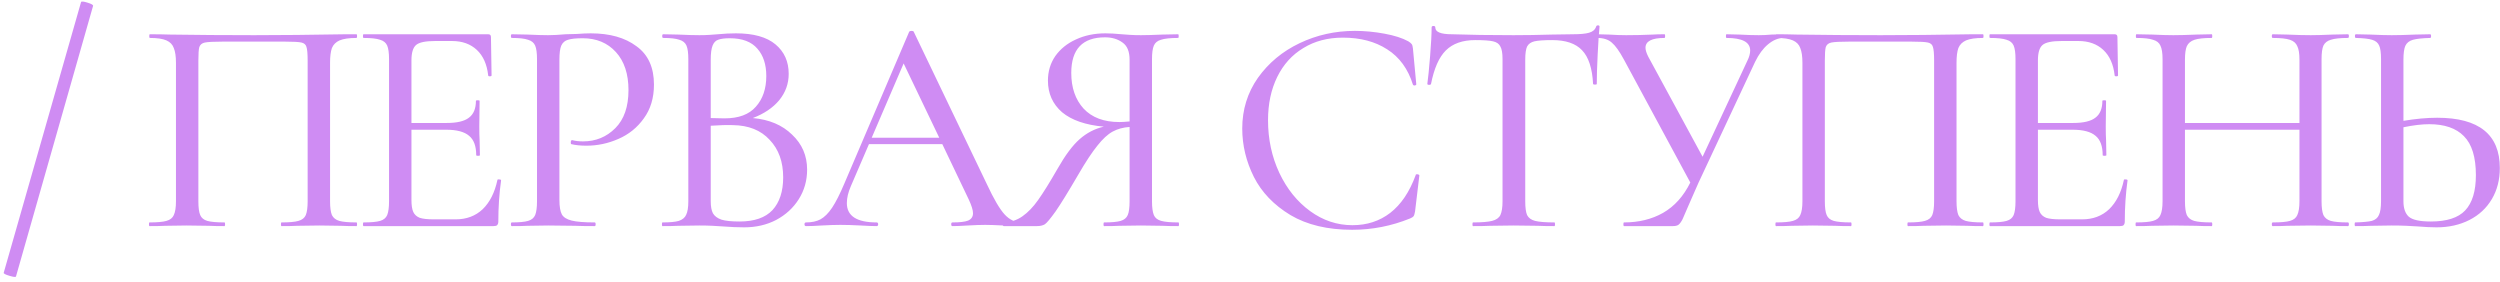 <?xml version="1.0" encoding="UTF-8"?> <svg xmlns="http://www.w3.org/2000/svg" width="586" height="66" viewBox="0 0 586 66" fill="none"> <path d="M3.749 64.8C3.701 64.992 3.197 64.944 2.238 64.656C1.278 64.368 0.823 64.129 0.871 63.937L19.002 0.476C19.098 0.284 19.602 0.332 20.513 0.62C21.473 0.907 21.904 1.171 21.808 1.411L3.749 64.8ZM83.553 52.137C83.649 52.137 83.697 52.281 83.697 52.568C83.697 52.856 83.649 53 83.553 53C82.018 53 80.795 52.976 79.884 52.928L74.919 52.856L69.667 52.928C68.755 52.976 67.532 53 65.997 53C65.901 53 65.853 52.856 65.853 52.568C65.853 52.281 65.901 52.137 65.997 52.137C67.82 52.137 69.139 52.017 69.955 51.777C70.818 51.537 71.394 51.081 71.681 50.41C71.969 49.69 72.113 48.611 72.113 47.172V14.218C72.113 12.587 72.017 11.508 71.825 10.98C71.681 10.453 71.298 10.117 70.674 9.973C70.05 9.829 68.779 9.757 66.861 9.757H52.111C50.096 9.757 48.729 9.829 48.01 9.973C47.338 10.117 46.906 10.477 46.714 11.052C46.57 11.58 46.498 12.635 46.498 14.218V47.172C46.498 48.659 46.642 49.738 46.93 50.41C47.218 51.081 47.77 51.537 48.585 51.777C49.449 52.017 50.792 52.137 52.614 52.137C52.71 52.137 52.758 52.281 52.758 52.568C52.758 52.856 52.71 53 52.614 53C51.079 53 49.856 52.976 48.945 52.928L43.692 52.856L38.728 52.928C37.816 52.976 36.593 53 35.058 53C34.962 53 34.914 52.856 34.914 52.568C34.914 52.281 34.962 52.137 35.058 52.137C36.881 52.137 38.2 52.017 39.016 51.777C39.879 51.537 40.455 51.081 40.742 50.41C41.078 49.69 41.246 48.611 41.246 47.172V14.722C41.246 13.235 41.078 12.084 40.742 11.268C40.455 10.453 39.879 9.853 39.016 9.47C38.152 9.086 36.857 8.894 35.13 8.894C35.034 8.894 34.986 8.75 34.986 8.462C34.986 8.174 35.034 8.03 35.13 8.03C36.761 8.03 38.344 8.054 39.879 8.102C46.211 8.198 52.782 8.246 59.594 8.246C65.686 8.246 72.833 8.174 81.035 8.03H83.553C83.649 8.03 83.697 8.174 83.697 8.462C83.697 8.75 83.649 8.894 83.553 8.894C81.826 8.894 80.507 9.086 79.596 9.47C78.733 9.853 78.133 10.453 77.797 11.268C77.51 12.084 77.366 13.235 77.366 14.722V47.172C77.366 48.611 77.51 49.69 77.797 50.41C78.133 51.081 78.709 51.537 79.524 51.777C80.388 52.017 81.731 52.137 83.553 52.137ZM116.591 42.207C116.591 42.063 116.735 42.015 117.022 42.063C117.31 42.063 117.454 42.135 117.454 42.279C117.022 45.397 116.807 48.611 116.807 51.921C116.807 52.304 116.711 52.592 116.519 52.784C116.375 52.928 116.087 53 115.655 53H85.22C85.124 53 85.076 52.856 85.076 52.568C85.076 52.281 85.124 52.137 85.22 52.137C86.995 52.137 88.29 52.017 89.105 51.777C89.921 51.537 90.472 51.081 90.76 50.41C91.048 49.69 91.192 48.611 91.192 47.172V13.858C91.192 12.419 91.048 11.364 90.76 10.693C90.472 10.021 89.921 9.565 89.105 9.326C88.29 9.038 86.995 8.894 85.22 8.894C85.124 8.894 85.076 8.75 85.076 8.462C85.076 8.174 85.124 8.03 85.22 8.03H114.432C114.864 8.03 115.08 8.246 115.08 8.678L115.224 17.672C115.224 17.816 115.08 17.888 114.792 17.888C114.552 17.888 114.432 17.816 114.432 17.672C114.144 15.082 113.257 13.091 111.77 11.7C110.283 10.309 108.34 9.613 105.942 9.613H101.985C99.73 9.613 98.243 9.925 97.524 10.549C96.804 11.172 96.444 12.371 96.444 14.146V28.824H104.719C107.117 28.824 108.844 28.417 109.899 27.601C111.003 26.786 111.554 25.467 111.554 23.644C111.554 23.548 111.698 23.5 111.986 23.5C112.274 23.5 112.418 23.548 112.418 23.644L112.346 29.616C112.346 31.007 112.37 32.062 112.418 32.782L112.49 36.379C112.49 36.475 112.346 36.523 112.058 36.523C111.77 36.523 111.626 36.475 111.626 36.379C111.626 34.269 111.075 32.758 109.971 31.846C108.868 30.887 107.069 30.407 104.575 30.407H96.444V46.884C96.444 48.131 96.588 49.067 96.876 49.69C97.164 50.314 97.668 50.77 98.387 51.057C99.107 51.297 100.21 51.417 101.697 51.417H106.805C109.348 51.417 111.458 50.626 113.137 49.043C114.816 47.412 115.967 45.133 116.591 42.207ZM131.128 46.884C131.128 48.419 131.32 49.546 131.703 50.266C132.087 50.937 132.855 51.417 134.006 51.705C135.157 51.993 136.956 52.137 139.402 52.137C139.546 52.137 139.618 52.281 139.618 52.568C139.618 52.856 139.546 53 139.402 53C137.435 53 135.9 52.976 134.797 52.928L128.537 52.856L123.645 52.928C122.781 52.976 121.558 53 119.975 53C119.831 53 119.759 52.856 119.759 52.568C119.759 52.281 119.831 52.137 119.975 52.137C121.702 52.137 122.973 52.017 123.789 51.777C124.604 51.537 125.156 51.081 125.444 50.41C125.731 49.69 125.875 48.611 125.875 47.172V13.858C125.875 12.419 125.731 11.364 125.444 10.693C125.156 10.021 124.604 9.565 123.789 9.326C122.973 9.038 121.702 8.894 119.975 8.894C119.831 8.894 119.759 8.75 119.759 8.462C119.759 8.174 119.831 8.03 119.975 8.03L123.645 8.102C125.659 8.198 127.266 8.246 128.466 8.246C129.617 8.246 130.984 8.174 132.567 8.03C133.142 8.03 134.03 8.007 135.229 7.959C136.476 7.863 137.555 7.815 138.467 7.815C142.928 7.815 146.501 8.822 149.187 10.837C151.922 12.803 153.289 15.801 153.289 19.831C153.289 22.948 152.497 25.587 150.914 27.745C149.379 29.904 147.389 31.511 144.942 32.566C142.544 33.621 140.05 34.149 137.459 34.149C136.068 34.149 134.893 34.029 133.934 33.789C133.838 33.789 133.79 33.669 133.79 33.429C133.79 33.285 133.814 33.142 133.862 32.998C133.958 32.854 134.054 32.806 134.15 32.854C134.869 33.045 135.709 33.142 136.668 33.142C139.642 33.142 142.16 32.11 144.223 30.048C146.285 27.985 147.317 25.011 147.317 21.126C147.317 17.336 146.333 14.362 144.367 12.204C142.4 10.045 139.81 8.966 136.596 8.966C135.013 8.966 133.862 9.086 133.142 9.326C132.423 9.517 131.895 9.973 131.559 10.693C131.272 11.364 131.128 12.467 131.128 14.002V46.884ZM176.453 27.673C180.29 28.009 183.36 29.304 185.663 31.558C188.013 33.765 189.188 36.499 189.188 39.761C189.188 42.303 188.541 44.606 187.246 46.668C185.951 48.731 184.176 50.362 181.921 51.561C179.715 52.712 177.221 53.288 174.438 53.288C172.903 53.288 171.225 53.216 169.402 53.072C168.73 53.024 167.939 52.976 167.027 52.928C166.116 52.88 165.085 52.856 163.934 52.856L158.969 52.928C158.058 52.976 156.834 53 155.299 53C155.203 53 155.156 52.856 155.156 52.568C155.156 52.281 155.203 52.137 155.299 52.137C157.026 52.137 158.297 52.017 159.113 51.777C159.976 51.489 160.552 51.009 160.84 50.338C161.175 49.666 161.343 48.611 161.343 47.172V13.858C161.343 12.419 161.199 11.364 160.912 10.693C160.624 10.021 160.072 9.565 159.257 9.326C158.441 9.038 157.17 8.894 155.443 8.894C155.299 8.894 155.227 8.75 155.227 8.462C155.227 8.174 155.299 8.03 155.443 8.03L158.969 8.102C160.984 8.198 162.638 8.246 163.934 8.246C164.797 8.246 165.588 8.222 166.308 8.174C167.075 8.126 167.723 8.078 168.251 8.03C169.738 7.887 171.153 7.815 172.496 7.815C176.621 7.815 179.715 8.678 181.777 10.405C183.84 12.132 184.871 14.434 184.871 17.312C184.871 19.615 184.128 21.677 182.641 23.5C181.154 25.275 179.091 26.666 176.453 27.673ZM171.057 8.966C169.858 8.966 168.946 9.086 168.323 9.326C167.747 9.517 167.315 9.973 167.027 10.693C166.74 11.412 166.596 12.515 166.596 14.002V27.673L169.834 27.745C173.143 27.745 175.59 26.834 177.173 25.011C178.803 23.188 179.619 20.79 179.619 17.816C179.619 15.13 178.923 12.995 177.532 11.412C176.141 9.781 173.983 8.966 171.057 8.966ZM173.359 51.921C176.813 51.921 179.379 51.033 181.058 49.258C182.737 47.436 183.576 44.87 183.576 41.56C183.576 37.914 182.521 34.988 180.41 32.782C178.348 30.527 175.47 29.376 171.776 29.328C170.433 29.28 168.706 29.328 166.596 29.472V47.172C166.596 48.371 166.764 49.306 167.099 49.978C167.483 50.65 168.155 51.153 169.114 51.489C170.073 51.777 171.488 51.921 173.359 51.921ZM239.441 52.137C239.633 52.137 239.729 52.281 239.729 52.568C239.729 52.856 239.633 53 239.441 53C238.53 53 237.115 52.952 235.196 52.856C233.277 52.76 231.862 52.712 230.951 52.712C229.848 52.712 228.481 52.76 226.85 52.856C225.315 52.952 224.116 53 223.252 53C223.06 53 222.964 52.856 222.964 52.568C222.964 52.281 223.06 52.137 223.252 52.137C224.979 52.137 226.202 51.993 226.922 51.705C227.689 51.369 228.073 50.794 228.073 49.978C228.073 49.258 227.737 48.179 227.066 46.74L220.878 33.789H203.682L199.436 43.646C198.813 45.085 198.501 46.404 198.501 47.604C198.501 50.626 200.827 52.137 205.48 52.137C205.72 52.137 205.84 52.281 205.84 52.568C205.84 52.856 205.72 53 205.48 53C204.617 53 203.37 52.952 201.739 52.856C199.916 52.76 198.333 52.712 196.99 52.712C195.791 52.712 194.328 52.76 192.601 52.856C191.162 52.952 189.939 53 188.932 53C188.692 53 188.572 52.856 188.572 52.568C188.572 52.281 188.692 52.137 188.932 52.137C190.275 52.137 191.402 51.897 192.313 51.417C193.273 50.889 194.184 49.978 195.047 48.683C195.911 47.388 196.87 45.493 197.925 42.999L213.107 7.455C213.203 7.311 213.395 7.239 213.683 7.239C213.971 7.239 214.138 7.311 214.186 7.455L231.311 43.143C232.942 46.644 234.333 49.019 235.484 50.266C236.635 51.513 237.954 52.137 239.441 52.137ZM204.329 32.278H220.158L211.812 14.866L204.329 32.278ZM276.216 52.137C276.312 52.137 276.36 52.281 276.36 52.568C276.36 52.856 276.312 53 276.216 53C274.633 53 273.386 52.976 272.474 52.928L267.438 52.856L262.401 52.928C261.538 52.976 260.338 53 258.803 53C258.708 53 258.66 52.856 258.66 52.568C258.66 52.281 258.708 52.137 258.803 52.137C260.578 52.137 261.873 52.017 262.689 51.777C263.504 51.537 264.056 51.081 264.344 50.41C264.632 49.738 264.775 48.659 264.775 47.172V29.76C263.288 29.856 261.969 30.215 260.818 30.839C259.667 31.463 258.468 32.566 257.221 34.149C255.973 35.684 254.486 37.938 252.76 40.912C250.409 44.941 248.634 47.819 247.435 49.546C246.236 51.225 245.397 52.233 244.917 52.568C244.437 52.856 243.814 53 243.046 53H235.275C235.132 53 235.06 52.856 235.06 52.568C235.06 52.281 235.132 52.137 235.275 52.137C236.906 52.089 238.369 51.609 239.664 50.698C240.96 49.786 242.183 48.515 243.334 46.884C244.533 45.205 246.068 42.735 247.939 39.473C249.714 36.355 251.416 34.077 253.047 32.638C254.726 31.151 256.621 30.168 258.732 29.688C254.462 29.304 251.201 28.177 248.946 26.306C246.74 24.387 245.636 21.917 245.636 18.895C245.636 16.737 246.212 14.818 247.363 13.139C248.562 11.46 250.169 10.165 252.184 9.254C254.247 8.294 256.549 7.815 259.091 7.815C260.195 7.815 261.466 7.887 262.905 8.03C263.48 8.078 264.152 8.126 264.919 8.174C265.687 8.222 266.526 8.246 267.438 8.246C268.685 8.246 270.364 8.198 272.474 8.102L276.144 8.03C276.24 8.03 276.288 8.174 276.288 8.462C276.288 8.75 276.24 8.894 276.144 8.894C274.321 8.894 272.978 9.038 272.114 9.326C271.299 9.565 270.747 10.021 270.46 10.693C270.172 11.364 270.028 12.419 270.028 13.858V47.172C270.028 48.611 270.172 49.69 270.46 50.41C270.747 51.081 271.323 51.537 272.186 51.777C273.05 52.017 274.393 52.137 276.216 52.137ZM251.105 17.096C251.105 20.55 252.064 23.332 253.983 25.443C255.949 27.553 258.756 28.608 262.401 28.608C262.929 28.608 263.72 28.561 264.775 28.465V14.002C264.775 12.084 264.224 10.741 263.121 9.973C262.017 9.158 260.65 8.75 259.019 8.75C253.743 8.75 251.105 11.532 251.105 17.096ZM317.588 7.239C319.843 7.239 322.145 7.455 324.496 7.887C326.846 8.318 328.717 8.918 330.108 9.685C330.491 9.925 330.755 10.141 330.899 10.333C331.043 10.525 331.139 10.861 331.187 11.34L331.978 19.759C331.978 19.902 331.859 19.998 331.619 20.046C331.379 20.046 331.235 19.974 331.187 19.831C330.036 16.137 328.021 13.379 325.143 11.556C322.313 9.733 318.859 8.822 314.782 8.822C311.233 8.822 308.139 9.637 305.5 11.268C302.862 12.851 300.824 15.106 299.385 18.032C297.946 20.958 297.226 24.339 297.226 28.177C297.226 32.638 298.113 36.763 299.888 40.552C301.663 44.294 304.061 47.268 307.083 49.474C310.105 51.681 313.415 52.784 317.013 52.784C320.418 52.784 323.368 51.825 325.863 49.906C328.405 47.939 330.396 44.989 331.835 41.056C331.835 40.912 331.93 40.84 332.122 40.84C332.266 40.84 332.386 40.864 332.482 40.912C332.626 40.96 332.698 41.032 332.698 41.128L331.691 49.546C331.595 50.122 331.475 50.506 331.331 50.698C331.235 50.842 330.971 51.009 330.539 51.201C326.174 52.976 321.641 53.863 316.941 53.863C311.185 53.863 306.364 52.712 302.478 50.41C298.593 48.059 295.739 45.085 293.916 41.488C292.093 37.842 291.182 34.053 291.182 30.119C291.182 25.706 292.405 21.749 294.852 18.248C297.346 14.746 300.608 12.036 304.637 10.117C308.666 8.198 312.983 7.239 317.588 7.239ZM345.789 9.398C342.815 9.398 340.513 10.213 338.882 11.844C337.299 13.427 336.148 16.041 335.428 19.687C335.38 19.831 335.212 19.902 334.924 19.902C334.685 19.855 334.565 19.782 334.565 19.687C334.757 18.343 334.972 16.185 335.212 13.211C335.452 10.237 335.572 7.983 335.572 6.448C335.572 6.208 335.716 6.088 336.004 6.088C336.292 6.088 336.435 6.208 336.435 6.448C336.435 7.503 337.731 8.03 340.321 8.03C344.446 8.174 349.267 8.246 354.783 8.246C357.613 8.246 360.611 8.198 363.777 8.102L368.67 8.03C370.396 8.03 371.668 7.911 372.483 7.671C373.346 7.431 373.898 6.951 374.138 6.232C374.186 6.04 374.33 5.944 374.57 5.944C374.809 5.944 374.929 6.04 374.929 6.232C374.785 7.623 374.642 9.781 374.498 12.707C374.354 15.585 374.282 17.912 374.282 19.687C374.282 19.782 374.138 19.831 373.85 19.831C373.61 19.831 373.466 19.782 373.418 19.687C373.227 15.993 372.363 13.355 370.828 11.772C369.341 10.189 367.015 9.398 363.849 9.398C361.93 9.398 360.539 9.493 359.676 9.685C358.86 9.877 358.285 10.285 357.949 10.909C357.661 11.532 357.517 12.563 357.517 14.002V47.172C357.517 48.659 357.661 49.738 357.949 50.41C358.285 51.081 358.908 51.537 359.82 51.777C360.779 52.017 362.29 52.137 364.353 52.137C364.448 52.137 364.496 52.281 364.496 52.568C364.496 52.856 364.448 53 364.353 53C362.722 53 361.427 52.976 360.467 52.928L354.783 52.856L349.315 52.928C348.355 52.976 347.012 53 345.285 53C345.19 53 345.142 52.856 345.142 52.568C345.142 52.281 345.19 52.137 345.285 52.137C347.3 52.137 348.787 52.017 349.746 51.777C350.706 51.537 351.353 51.081 351.689 50.41C352.025 49.69 352.193 48.611 352.193 47.172V13.858C352.193 12.467 352.025 11.484 351.689 10.909C351.401 10.285 350.826 9.877 349.962 9.685C349.147 9.493 347.756 9.398 345.789 9.398ZM418.082 8.03C418.225 8.03 418.297 8.174 418.297 8.462C418.297 8.75 418.225 8.894 418.082 8.894C416.834 8.894 415.611 9.398 414.412 10.405C413.261 11.364 412.253 12.731 411.39 14.506L398.151 42.783C397.527 44.222 397 45.421 396.568 46.38C396.184 47.292 395.849 48.059 395.561 48.683C395.129 49.738 394.745 50.626 394.41 51.345C394.074 52.017 393.738 52.472 393.402 52.712C393.114 52.904 392.683 53 392.107 53H380.667C380.571 53 380.523 52.856 380.523 52.568C380.523 52.281 380.571 52.137 380.667 52.137C384.121 52.137 387.167 51.393 389.805 49.906C392.491 48.371 394.625 45.997 396.208 42.783L380.667 14.002C379.612 12.036 378.652 10.693 377.789 9.973C376.973 9.254 375.846 8.894 374.407 8.894C374.311 8.894 374.263 8.75 374.263 8.462C374.263 8.174 374.311 8.03 374.407 8.03L377.141 8.102C378.58 8.198 379.923 8.246 381.171 8.246C383.233 8.246 385.32 8.198 387.43 8.102C388.102 8.054 389.013 8.03 390.164 8.03C390.26 8.03 390.308 8.174 390.308 8.462C390.308 8.75 390.26 8.894 390.164 8.894C387.19 8.894 385.703 9.661 385.703 11.196C385.703 11.724 385.919 12.419 386.351 13.283L399.086 36.739L409.591 14.218C410.023 13.355 410.239 12.563 410.239 11.844C410.239 9.877 408.392 8.894 404.699 8.894C404.603 8.894 404.555 8.75 404.555 8.462C404.555 8.174 404.603 8.03 404.699 8.03L407.721 8.102C409.447 8.198 410.958 8.246 412.253 8.246C413.213 8.246 414.22 8.198 415.275 8.102L418.082 8.03ZM464.796 52.137C464.892 52.137 464.94 52.281 464.94 52.568C464.94 52.856 464.892 53 464.796 53C463.261 53 462.038 52.976 461.127 52.928L456.162 52.856L450.91 52.928C449.998 52.976 448.775 53 447.24 53C447.144 53 447.096 52.856 447.096 52.568C447.096 52.281 447.144 52.137 447.24 52.137C449.063 52.137 450.382 52.017 451.198 51.777C452.061 51.537 452.637 51.081 452.924 50.41C453.212 49.69 453.356 48.611 453.356 47.172V14.218C453.356 12.587 453.26 11.508 453.068 10.98C452.924 10.453 452.541 10.117 451.917 9.973C451.294 9.829 450.022 9.757 448.104 9.757H433.354C431.339 9.757 429.972 9.829 429.253 9.973C428.581 10.117 428.149 10.477 427.957 11.052C427.814 11.58 427.742 12.635 427.742 14.218V47.172C427.742 48.659 427.885 49.738 428.173 50.41C428.461 51.081 429.013 51.537 429.828 51.777C430.692 52.017 432.035 52.137 433.857 52.137C433.953 52.137 434.001 52.281 434.001 52.568C434.001 52.856 433.953 53 433.857 53C432.322 53 431.099 52.976 430.188 52.928L424.935 52.856L419.971 52.928C419.059 52.976 417.836 53 416.301 53C416.205 53 416.157 52.856 416.157 52.568C416.157 52.281 416.205 52.137 416.301 52.137C418.124 52.137 419.443 52.017 420.259 51.777C421.122 51.537 421.698 51.081 421.985 50.41C422.321 49.69 422.489 48.611 422.489 47.172V14.722C422.489 13.235 422.321 12.084 421.985 11.268C421.698 10.453 421.122 9.853 420.259 9.47C419.395 9.086 418.1 8.894 416.373 8.894C416.277 8.894 416.229 8.75 416.229 8.462C416.229 8.174 416.277 8.03 416.373 8.03C418.004 8.03 419.587 8.054 421.122 8.102C427.454 8.198 434.025 8.246 440.837 8.246C446.929 8.246 454.076 8.174 462.278 8.03H464.796C464.892 8.03 464.94 8.174 464.94 8.462C464.94 8.75 464.892 8.894 464.796 8.894C463.07 8.894 461.751 9.086 460.839 9.47C459.976 9.853 459.376 10.453 459.04 11.268C458.753 12.084 458.609 13.235 458.609 14.722V47.172C458.609 48.611 458.753 49.69 459.04 50.41C459.376 51.081 459.952 51.537 460.767 51.777C461.631 52.017 462.974 52.137 464.796 52.137ZM497.834 42.207C497.834 42.063 497.978 42.015 498.266 42.063C498.553 42.063 498.697 42.135 498.697 42.279C498.266 45.397 498.05 48.611 498.05 51.921C498.05 52.304 497.954 52.592 497.762 52.784C497.618 52.928 497.33 53 496.899 53H466.463C466.367 53 466.319 52.856 466.319 52.568C466.319 52.281 466.367 52.137 466.463 52.137C468.238 52.137 469.533 52.017 470.349 51.777C471.164 51.537 471.716 51.081 472.003 50.41C472.291 49.69 472.435 48.611 472.435 47.172V13.858C472.435 12.419 472.291 11.364 472.003 10.693C471.716 10.021 471.164 9.565 470.349 9.326C469.533 9.038 468.238 8.894 466.463 8.894C466.367 8.894 466.319 8.75 466.319 8.462C466.319 8.174 466.367 8.03 466.463 8.03H495.675C496.107 8.03 496.323 8.246 496.323 8.678L496.467 17.672C496.467 17.816 496.323 17.888 496.035 17.888C495.795 17.888 495.675 17.816 495.675 17.672C495.388 15.082 494.5 13.091 493.013 11.7C491.526 10.309 489.583 9.613 487.185 9.613H483.228C480.973 9.613 479.486 9.925 478.767 10.549C478.047 11.172 477.688 12.371 477.688 14.146V28.824H485.962C488.36 28.824 490.087 28.417 491.142 27.601C492.246 26.786 492.797 25.467 492.797 23.644C492.797 23.548 492.941 23.5 493.229 23.5C493.517 23.5 493.661 23.548 493.661 23.644L493.589 29.616C493.589 31.007 493.613 32.062 493.661 32.782L493.733 36.379C493.733 36.475 493.589 36.523 493.301 36.523C493.013 36.523 492.869 36.475 492.869 36.379C492.869 34.269 492.318 32.758 491.214 31.846C490.111 30.887 488.312 30.407 485.818 30.407H477.688V46.884C477.688 48.131 477.831 49.067 478.119 49.69C478.407 50.314 478.911 50.77 479.63 51.057C480.35 51.297 481.453 51.417 482.94 51.417H488.049C490.591 51.417 492.701 50.626 494.38 49.043C496.059 47.412 497.21 45.133 497.834 42.207ZM550.361 52.137C550.505 52.137 550.577 52.281 550.577 52.568C550.577 52.856 550.505 53 550.361 53C548.826 53 547.627 52.976 546.763 52.928L541.655 52.856L536.115 52.928C535.299 52.976 534.172 53 532.733 53C532.589 53 532.517 52.856 532.517 52.568C532.517 52.281 532.589 52.137 532.733 52.137C534.604 52.137 535.947 52.017 536.762 51.777C537.626 51.537 538.201 51.081 538.489 50.41C538.825 49.69 538.993 48.611 538.993 47.172V30.407H512.155V47.172C512.155 48.611 512.299 49.69 512.587 50.41C512.922 51.081 513.498 51.537 514.313 51.777C515.177 52.017 516.544 52.137 518.415 52.137C518.511 52.137 518.559 52.281 518.559 52.568C518.559 52.856 518.511 53 518.415 53C516.88 53 515.681 52.976 514.817 52.928L509.421 52.856L504.384 52.928C503.521 52.976 502.298 53 500.715 53C500.619 53 500.571 52.856 500.571 52.568C500.571 52.281 500.619 52.137 500.715 52.137C502.537 52.137 503.857 52.017 504.672 51.777C505.535 51.537 506.111 51.081 506.399 50.41C506.735 49.69 506.903 48.611 506.903 47.172V13.858C506.903 12.419 506.735 11.364 506.399 10.693C506.111 10.021 505.535 9.565 504.672 9.326C503.857 9.038 502.561 8.894 500.787 8.894C500.691 8.894 500.643 8.75 500.643 8.462C500.643 8.174 500.691 8.03 500.787 8.03L504.456 8.102C506.471 8.198 508.126 8.246 509.421 8.246C510.86 8.246 512.683 8.198 514.889 8.102L518.415 8.03C518.511 8.03 518.559 8.174 518.559 8.462C518.559 8.75 518.511 8.894 518.415 8.894C516.592 8.894 515.249 9.038 514.385 9.326C513.522 9.613 512.922 10.117 512.587 10.837C512.299 11.508 512.155 12.563 512.155 14.002V28.824H538.993V14.002C538.993 12.563 538.825 11.508 538.489 10.837C538.201 10.117 537.626 9.613 536.762 9.326C535.899 9.038 534.556 8.894 532.733 8.894C532.589 8.894 532.517 8.75 532.517 8.462C532.517 8.174 532.589 8.03 532.733 8.03L536.115 8.102C538.225 8.198 540.072 8.246 541.655 8.246C542.95 8.246 544.653 8.198 546.763 8.102L550.361 8.03C550.505 8.03 550.577 8.174 550.577 8.462C550.577 8.75 550.505 8.894 550.361 8.894C548.538 8.894 547.195 9.038 546.332 9.326C545.516 9.565 544.941 10.021 544.605 10.693C544.317 11.364 544.173 12.419 544.173 13.858V47.172C544.173 48.611 544.317 49.69 544.605 50.41C544.941 51.081 545.516 51.537 546.332 51.777C547.195 52.017 548.538 52.137 550.361 52.137ZM571.282 27.601C581.067 27.601 585.96 31.535 585.96 39.401C585.96 42.135 585.336 44.558 584.089 46.668C582.842 48.779 581.091 50.41 578.837 51.561C576.582 52.712 574.016 53.288 571.138 53.288C569.891 53.288 568.404 53.216 566.677 53.072C566.006 53.024 565.142 52.976 564.087 52.928C563.08 52.88 561.904 52.856 560.561 52.856L555.812 52.928C554.901 52.976 553.654 53 552.071 53C551.975 53 551.927 52.856 551.927 52.568C551.927 52.281 551.975 52.137 552.071 52.137C553.846 52.089 555.141 51.969 555.956 51.777C556.772 51.537 557.323 51.081 557.611 50.41C557.947 49.738 558.115 48.659 558.115 47.172V13.858C558.115 12.371 557.971 11.316 557.683 10.693C557.395 10.021 556.844 9.565 556.028 9.326C555.261 9.086 553.99 8.942 552.215 8.894C552.071 8.894 551.999 8.75 551.999 8.462C551.999 8.174 552.071 8.03 552.215 8.03L555.597 8.102C557.611 8.198 559.29 8.246 560.633 8.246C562.072 8.246 563.895 8.198 566.102 8.102L569.627 8.03C569.771 8.03 569.843 8.174 569.843 8.462C569.843 8.75 569.771 8.894 569.627 8.894C567.804 8.942 566.461 9.086 565.598 9.326C564.734 9.565 564.135 10.045 563.799 10.765C563.511 11.436 563.367 12.515 563.367 14.002V28.321C566.245 27.841 568.884 27.601 571.282 27.601ZM569.771 51.921C573.512 51.921 576.199 51.057 577.83 49.331C579.508 47.556 580.348 44.798 580.348 41.056C580.348 36.835 579.412 33.789 577.542 31.918C575.719 30.048 573.009 29.112 569.411 29.112C567.684 29.112 565.67 29.352 563.367 29.832V47.172C563.367 48.803 563.775 50.002 564.591 50.77C565.454 51.537 567.181 51.921 569.771 51.921Z" fill="#CF8CF3"></path> </svg> 